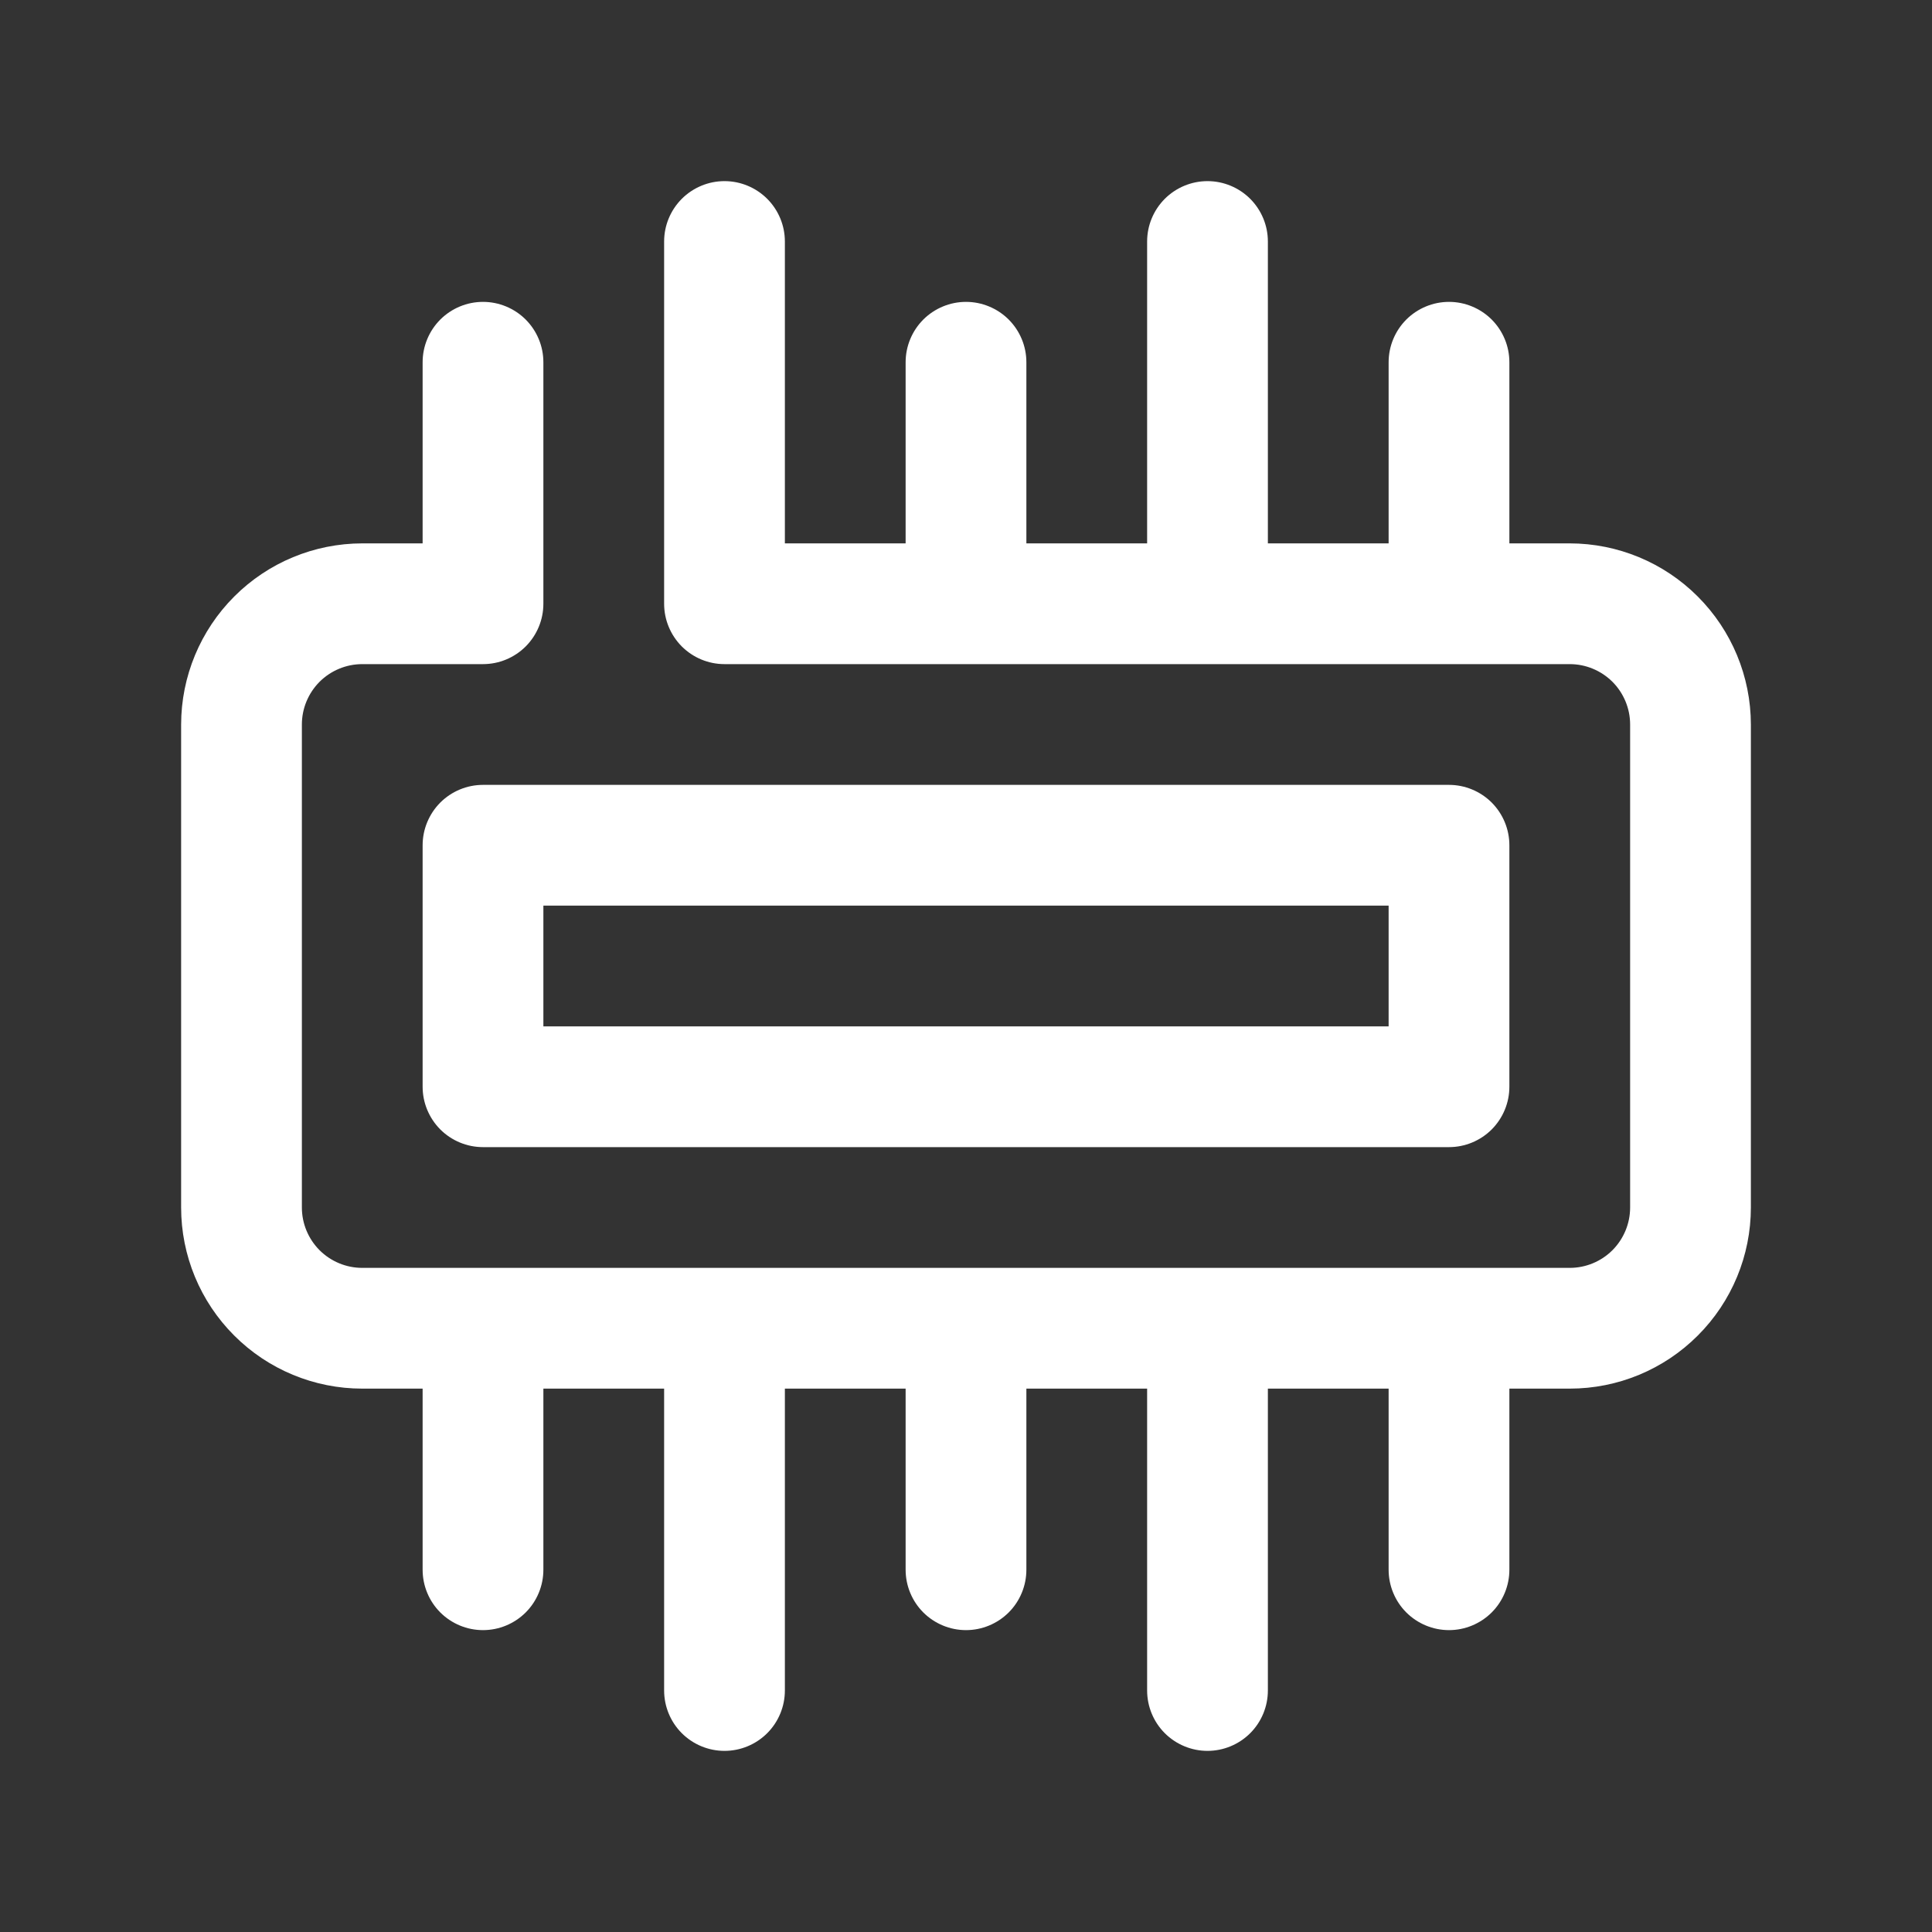 <svg width="40" height="40" viewBox="0 0 40 40" fill="none" xmlns="http://www.w3.org/2000/svg">
<rect x="0" y="0" width="40" height="40" fill="#333333" stroke="none"/>
<path d="M32.5 11.25H31.25V7.5C31.25 7.168 31.118 6.851 30.884 6.616C30.649 6.382 30.331 6.25 30 6.25C29.669 6.25 29.351 6.382 29.116 6.616C28.882 6.851 28.75 7.168 28.75 7.5V11.25H26.25V5C26.25 4.668 26.118 4.351 25.884 4.116C25.649 3.882 25.331 3.75 25 3.75C24.669 3.75 24.351 3.882 24.116 4.116C23.882 4.351 23.75 4.668 23.75 5V11.25H21.25V7.5C21.25 7.168 21.118 6.851 20.884 6.616C20.649 6.382 20.331 6.25 20 6.25C19.669 6.25 19.351 6.382 19.116 6.616C18.882 6.851 18.75 7.168 18.75 7.5V11.25H16.25V5C16.25 4.668 16.118 4.351 15.884 4.116C15.649 3.882 15.332 3.75 15 3.75C14.668 3.75 14.351 3.882 14.116 4.116C13.882 4.351 13.75 4.668 13.75 5V12.5C13.75 12.832 13.882 13.149 14.116 13.384C14.351 13.618 14.668 13.75 15 13.75H32.5C32.831 13.75 33.149 13.882 33.384 14.116C33.618 14.351 33.75 14.669 33.75 15V25C33.75 25.331 33.618 25.649 33.384 25.884C33.15 26.118 32.831 26.25 32.5 26.25H7.5C7.168 26.25 6.851 26.118 6.616 25.884C6.382 25.649 6.25 25.331 6.25 25V15C6.25 14.669 6.382 14.351 6.616 14.116C6.851 13.882 7.169 13.75 7.5 13.75H10C10.332 13.75 10.649 13.618 10.884 13.384C11.118 13.149 11.25 12.832 11.25 12.5V7.5C11.25 7.168 11.118 6.851 10.884 6.616C10.649 6.382 10.332 6.25 10 6.25C9.668 6.25 9.351 6.382 9.116 6.616C8.882 6.851 8.75 7.168 8.75 7.5V11.25H7.5C6.506 11.251 5.553 11.646 4.85 12.35C4.147 13.053 3.751 14.006 3.75 15V25C3.75 25.994 4.145 26.948 4.849 27.651C5.552 28.355 6.506 28.75 7.5 28.75H8.75V32.5C8.75 32.831 8.882 33.15 9.116 33.384C9.351 33.618 9.668 33.75 10 33.75C10.332 33.75 10.649 33.618 10.884 33.384C11.118 33.15 11.25 32.831 11.25 32.5V28.75H13.75V35C13.75 35.331 13.882 35.65 14.116 35.884C14.351 36.118 14.668 36.25 15 36.25C15.332 36.25 15.649 36.118 15.884 35.884C16.118 35.65 16.25 35.331 16.25 35V28.75H18.75V32.5C18.75 32.831 18.882 33.15 19.116 33.384C19.351 33.618 19.669 33.75 20 33.75C20.331 33.75 20.649 33.618 20.884 33.384C21.118 33.15 21.25 32.831 21.25 32.5V28.75H23.75V35C23.75 35.331 23.882 35.65 24.116 35.884C24.351 36.118 24.669 36.25 25 36.25C25.331 36.25 25.649 36.118 25.884 35.884C26.118 35.65 26.25 35.331 26.25 35V28.75H28.75V32.5C28.75 32.831 28.882 33.15 29.116 33.384C29.351 33.618 29.669 33.75 30 33.75C30.331 33.75 30.649 33.618 30.884 33.384C31.118 33.15 31.25 32.831 31.25 32.5V28.75H32.5C33.495 28.75 34.448 28.355 35.151 27.651C35.855 26.948 36.25 25.994 36.25 25V15C36.249 14.006 35.853 13.053 35.15 12.35C34.447 11.646 33.494 11.251 32.5 11.25Z" fill="white"/>
<path d="M8.75 17.5V22.5C8.75 22.831 8.882 23.149 9.116 23.384C9.351 23.618 9.668 23.75 10 23.75H30C30.331 23.75 30.649 23.618 30.884 23.384C31.118 23.149 31.25 22.831 31.25 22.5V17.5C31.25 17.169 31.118 16.851 30.884 16.616C30.649 16.382 30.331 16.25 30 16.25H10C9.668 16.25 9.351 16.382 9.116 16.616C8.882 16.851 8.75 17.169 8.75 17.5ZM11.25 18.75H28.75V21.25H11.25V18.75Z" fill="white"/>
</svg>
